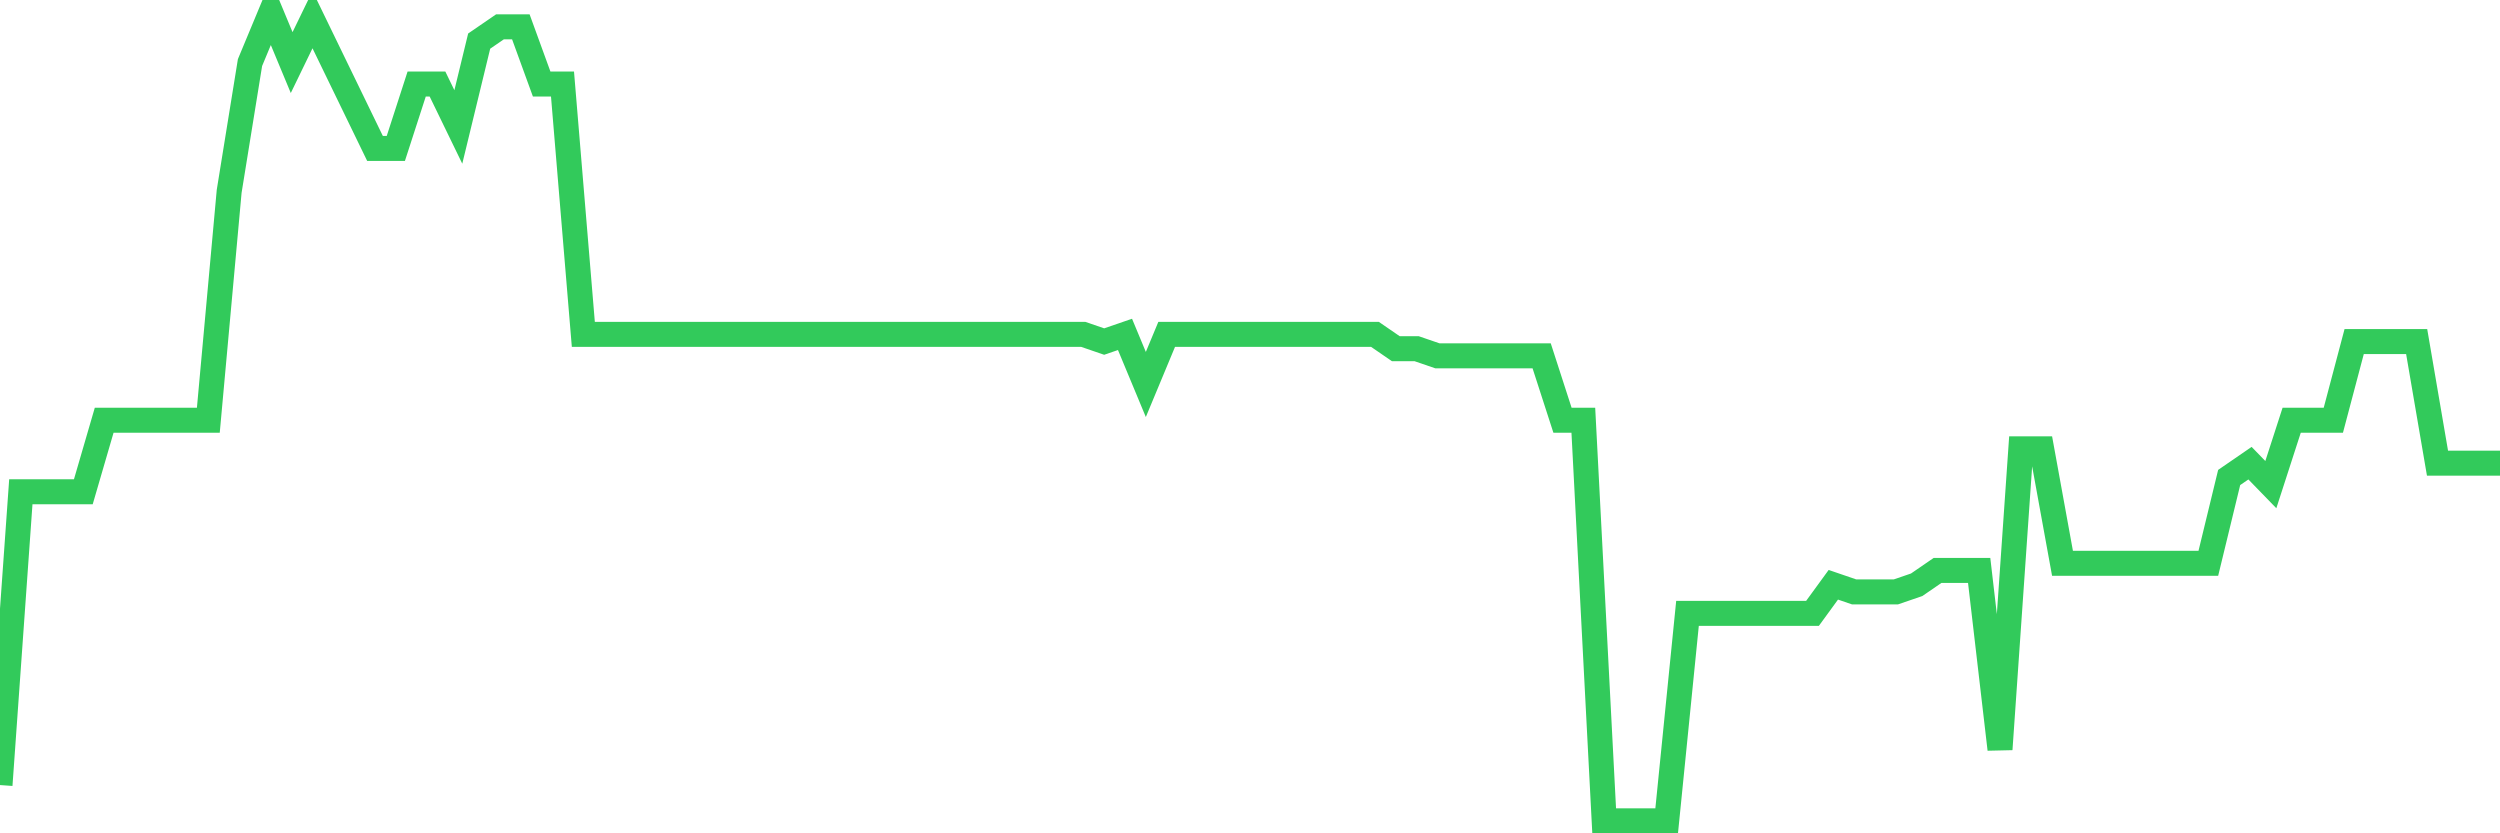 <svg
  xmlns="http://www.w3.org/2000/svg"
  xmlns:xlink="http://www.w3.org/1999/xlink"
  width="120"
  height="40"
  viewBox="0 0 120 40"
  preserveAspectRatio="none"
>
  <polyline
    points="0,37.683 1,23.605 2,23.605 3,23.605 4,23.605 5,20.172 6,20.172 7,20.172 8,20.172 9,20.172 10,20.172 11,9.184 12,3.004 13,0.6 14,3.004 15,0.943 16,3.004 17,5.064 18,7.124 19,7.124 20,4.034 21,4.034 22,6.094 23,1.973 24,1.287 25,1.287 26,4.034 27,4.034 28,16.051 29,16.051 30,16.051 31,16.051 32,16.051 33,16.051 34,16.051 35,16.051 36,16.051 37,16.051 38,16.051 39,16.051 40,16.051 41,16.051 42,16.051 43,16.051 44,16.051 45,16.051 46,16.051 47,16.051 48,16.051 49,16.051 50,16.051 51,16.051 52,16.051 53,16.395 54,16.051 55,18.455 56,16.051 57,16.051 58,16.051 59,16.051 60,16.051 61,16.051 62,16.051 63,16.051 64,16.051 65,16.051 66,16.051 67,16.738 68,16.738 69,17.081 70,17.081 71,17.081 72,17.081 73,17.081 74,17.081 75,20.172 76,20.172 77,39.4 78,39.4 79,39.4 80,39.4 81,29.442 82,29.442 83,29.442 84,29.442 85,29.442 86,29.442 87,29.442 88,28.069 89,28.412 90,28.412 91,28.412 92,28.069 93,27.382 94,27.382 95,27.382 96,35.966 97,21.545 98,21.545 99,27.039 100,27.039 101,27.039 102,27.039 103,27.039 104,27.039 105,27.039 106,27.039 107,22.919 108,22.232 109,23.262 110,20.172 111,20.172 112,20.172 113,16.395 114,16.395 115,16.395 116,16.395 117,22.232 118,22.232 119,22.232 120,22.232"
    fill="none"
    stroke="#32ca5b"
    stroke-width="1.2"
  >
  </polyline>
</svg>